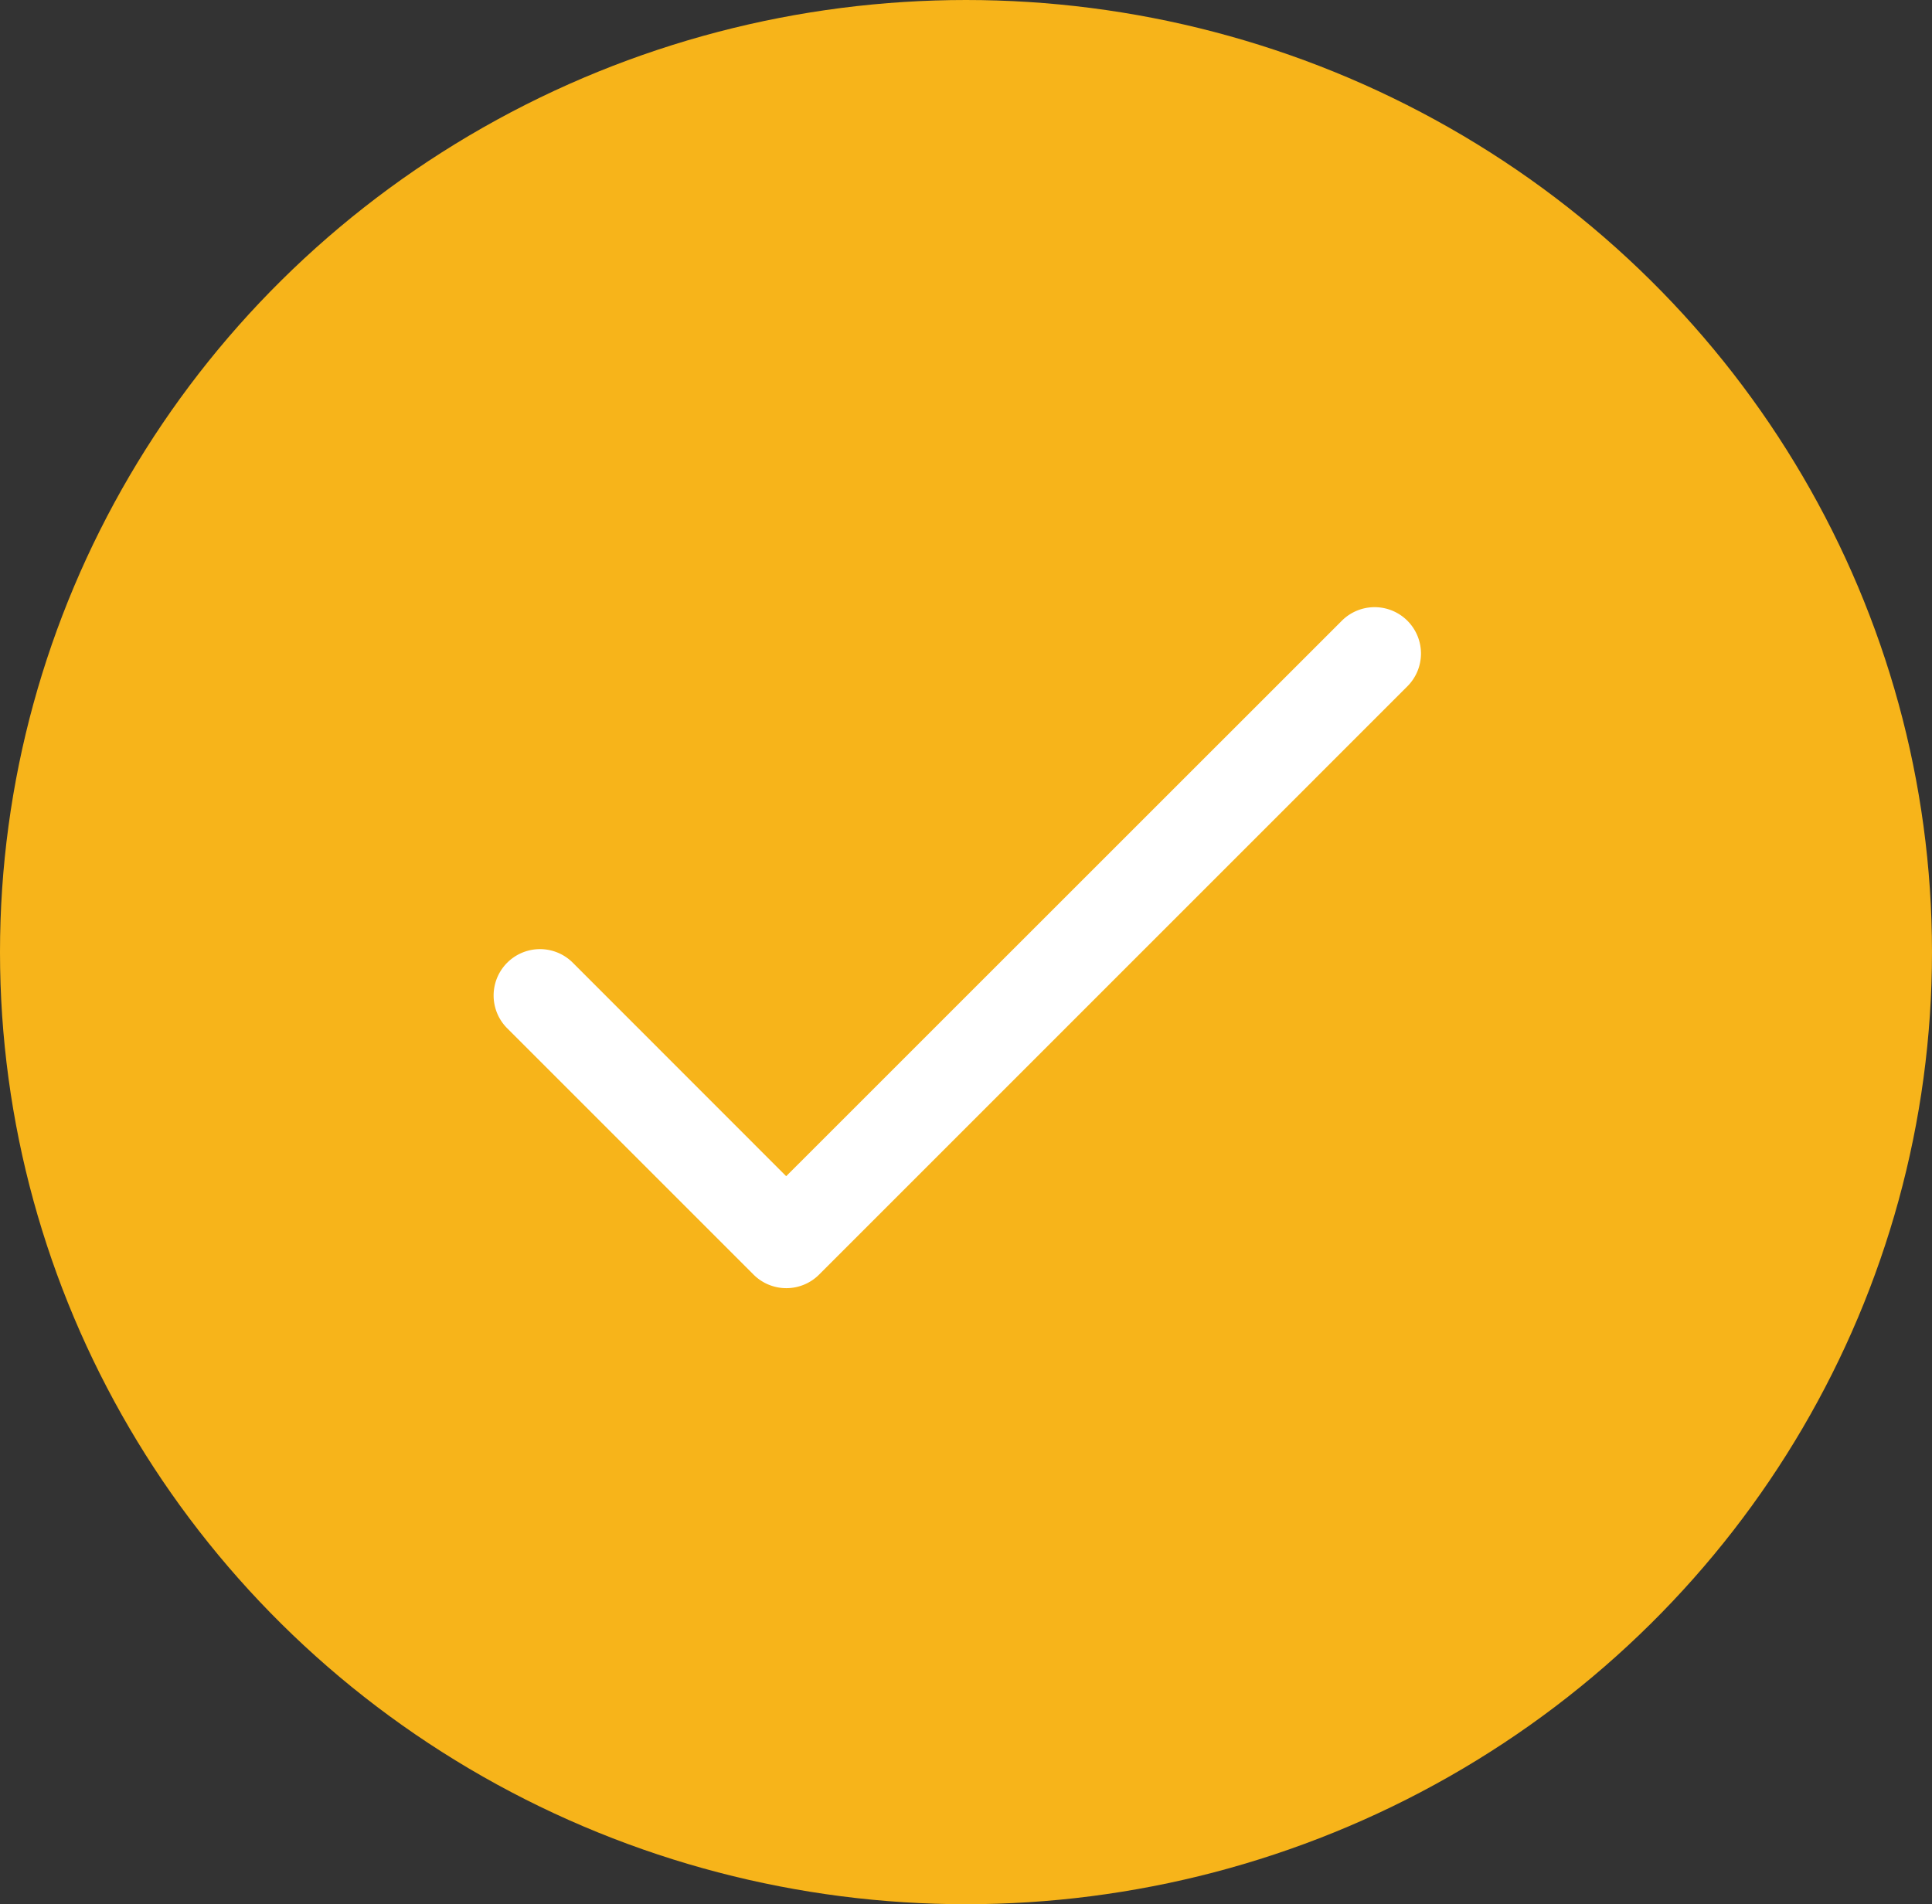 <svg xmlns="http://www.w3.org/2000/svg" width="70" height="69" viewBox="0 0 70 69">
  <rect x="0" y="0" width="70" height="69" fill="#333333" stroke="none"/>
  <g id="check-kreis-gelb" transform="translate(-255 -913.5)">
    <ellipse id="Ellipse_49" data-name="Ellipse 49" cx="35" cy="34.5" rx="35" ry="34.5" transform="translate(255 913.5)" fill="#f7b41a"/>
    <g id="check" transform="translate(272.885 935.5)">
      <g id="Gruppe_358" data-name="Gruppe 358" transform="translate(0 0)">
        <path id="Pfad_569" data-name="Pfad 569" d="M33.108,68.49a1.68,1.68,0,0,0-2.376,0L10.6,88.617,2.868,80.881A1.68,1.68,0,0,0,.492,83.257l8.925,8.925a1.68,1.68,0,0,0,2.376,0L33.108,70.865A1.68,1.68,0,0,0,33.108,68.49Z" transform="translate(0 -67.997)" fill="#fff"/>
      </g>
    </g>
  </g>
</svg>
